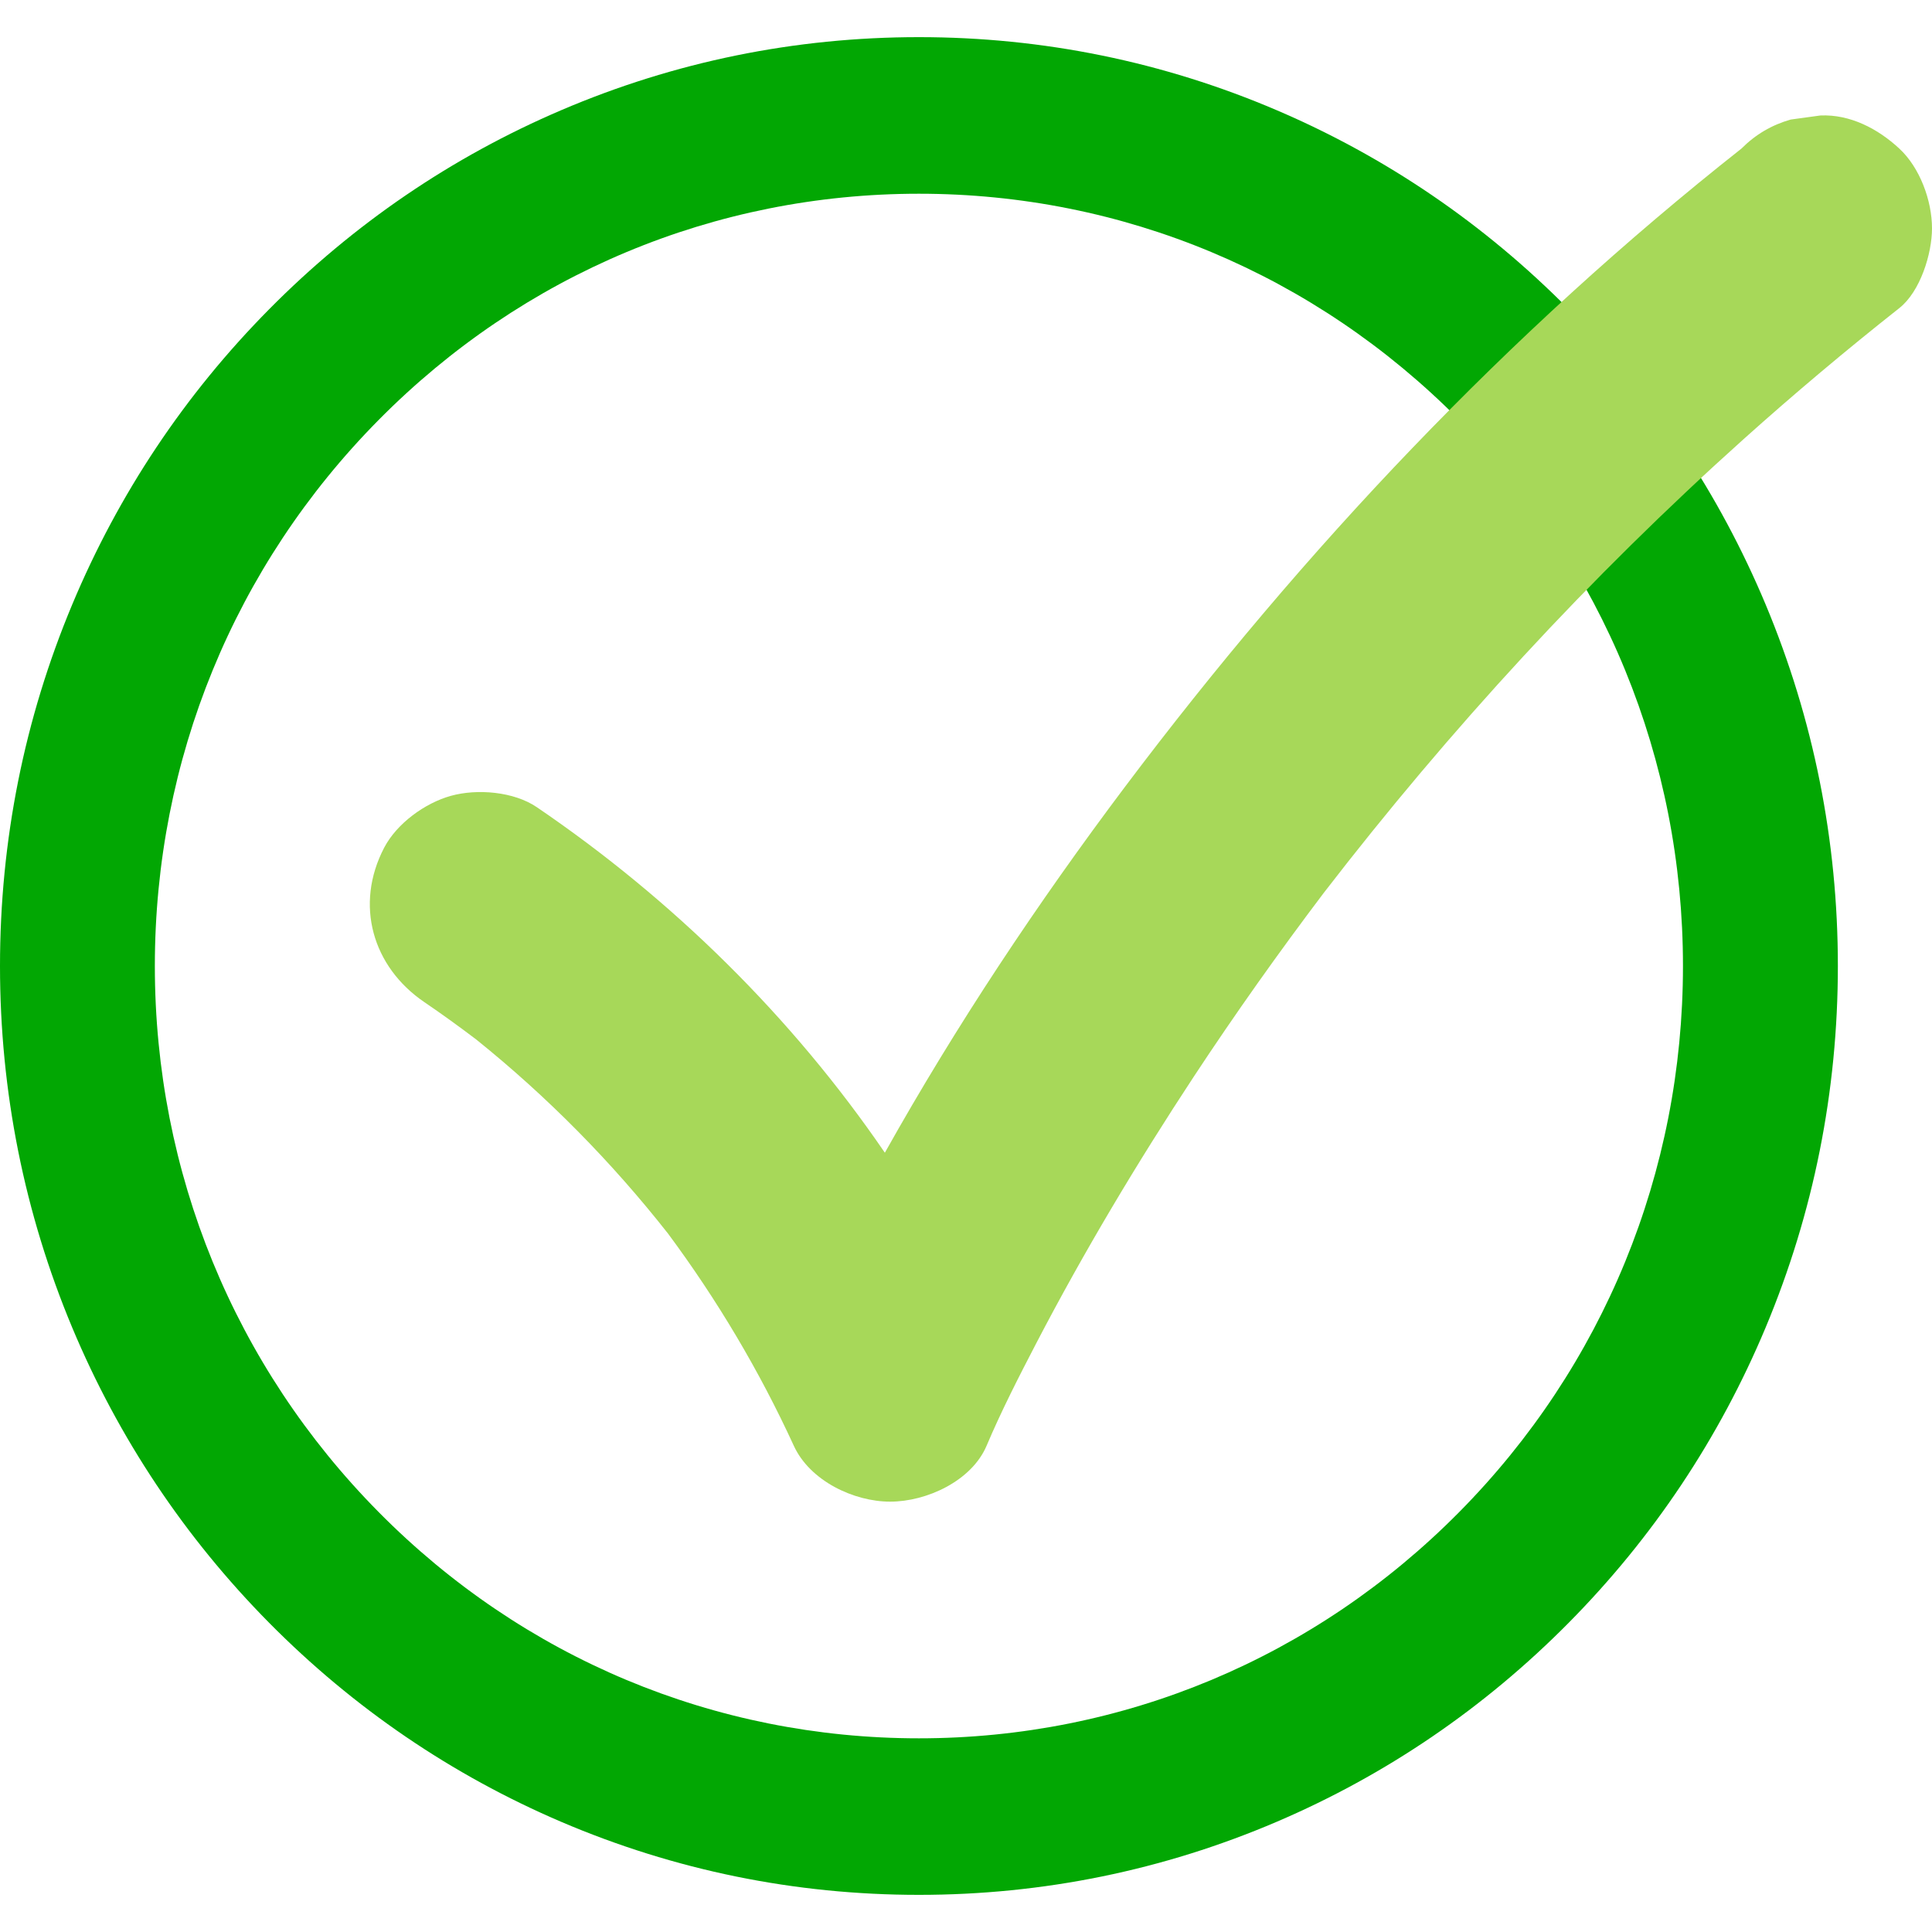 <?xml version="1.0" encoding="UTF-8"?>
<svg xmlns="http://www.w3.org/2000/svg" width="40" height="40" viewBox="0 0 40 40" fill="none">
  <g clip-path="url(#clip0_5442_31665)">
    <path d="M19.025 39.231C16.457 39.231 13.966 38.722 11.619 37.719C9.354 36.75 7.319 35.364 5.572 33.598C3.826 31.832 2.454 29.776 1.495 27.486C0.503 25.114 0 22.595 0 20C0 17.404 0.503 14.886 1.496 12.514C2.454 10.224 3.826 8.167 5.573 6.402C7.32 4.636 9.354 3.25 11.62 2.281C13.966 1.278 16.457 0.769 19.025 0.769C21.593 0.769 24.085 1.278 26.431 2.281C28.697 3.25 30.731 4.636 32.478 6.402C34.224 8.168 35.596 10.224 36.555 12.514C37.547 14.886 38.051 17.405 38.051 20C38.051 22.596 37.547 25.114 36.555 27.486C35.596 29.776 34.225 31.833 32.478 33.598C30.731 35.364 28.697 36.75 26.431 37.719C24.085 38.722 21.593 39.231 19.025 39.231V39.231ZM19.025 4.011C14.8 4.011 10.827 5.674 7.84 8.694C4.852 11.714 3.206 15.729 3.206 20C3.206 24.271 4.852 28.287 7.84 31.306C10.827 34.327 14.8 35.99 19.025 35.99C23.25 35.99 27.223 34.327 30.211 31.306C33.198 28.287 34.844 24.271 34.844 20C34.844 15.729 33.198 11.714 30.211 8.694C27.223 5.674 23.25 4.011 19.025 4.011Z" fill="#02A703"></path>
    <path d="M39.323 3.076C38.883 2.667 38.304 2.363 37.689 2.391C37.484 2.419 37.279 2.447 37.075 2.475C36.683 2.586 36.343 2.786 36.055 3.076C31.225 6.887 26.996 11.367 23.291 16.291C21.479 18.701 19.798 21.227 18.32 23.866C16.396 21.052 13.924 18.624 11.116 16.713C10.638 16.387 9.877 16.326 9.335 16.477C8.799 16.626 8.218 17.046 7.954 17.55C7.338 18.73 7.711 20.016 8.784 20.747C9.149 20.995 9.507 21.254 9.859 21.521C11.33 22.704 12.661 24.052 13.83 25.539C14.847 26.909 15.721 28.379 16.435 29.933C16.768 30.659 17.676 31.09 18.43 31.09C19.184 31.09 20.116 30.662 20.426 29.933C20.734 29.206 21.096 28.501 21.459 27.802C22.446 25.908 23.544 24.073 24.716 22.291C25.572 20.991 26.473 19.721 27.411 18.481C30.02 15.097 32.921 11.942 36.097 9.094C37.144 8.155 38.22 7.25 39.323 6.379C39.757 6.037 40 5.253 40 4.727C40 4.154 39.749 3.47 39.323 3.076H39.323Z" fill="#A7D859"></path>
  </g>
  <defs>
    <clipPath id="clip0_5442_31665">
      <rect width="40" height="38.462" fill="white" transform="translate(0 0.769)"></rect>
    </clipPath>
  </defs>
</svg>
